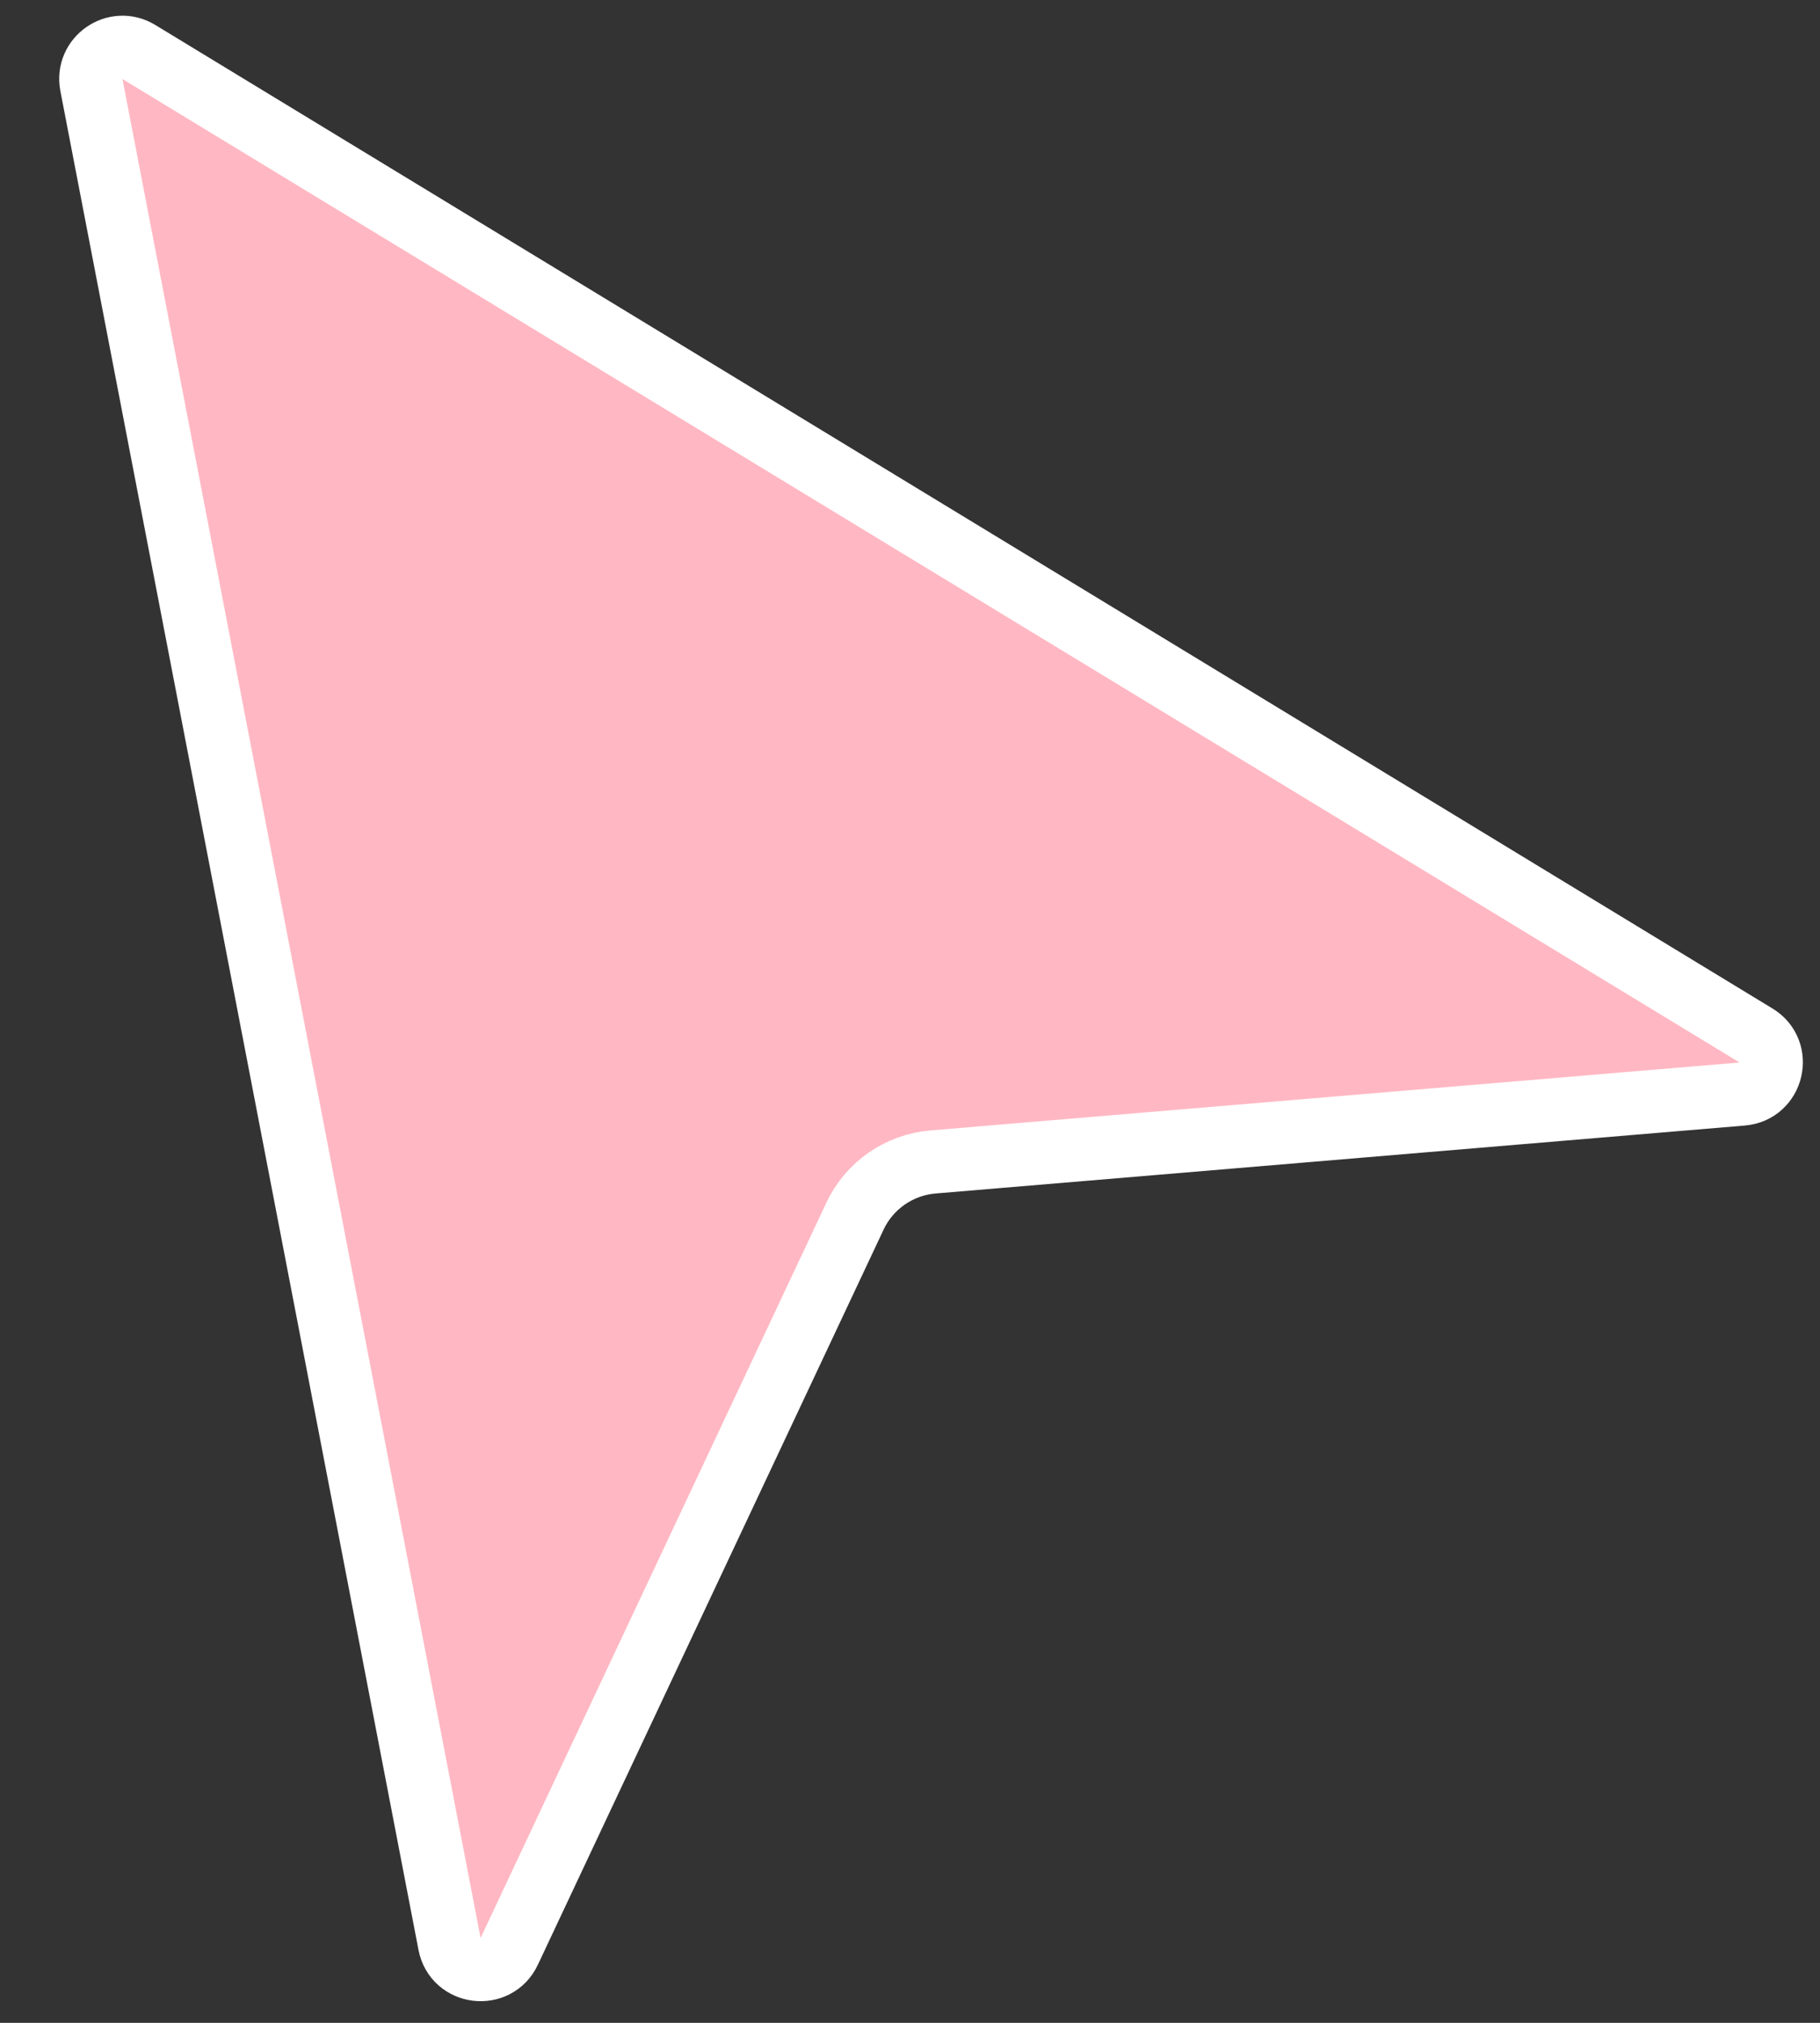 <?xml version="1.0" encoding="UTF-8"?> <svg xmlns="http://www.w3.org/2000/svg" width="27" height="30" viewBox="0 0 27 30" fill="none"><rect x="0" y="0" width="27" height="30" fill="#333333" stroke="none"/><path d="M2.06 0.771C1.713 0.56 1.28 0.861 1.356 1.26L6.669 28.83C6.754 29.275 7.36 29.351 7.554 28.941L12.684 18.036C12.897 17.582 13.338 17.276 13.838 17.233L25.847 16.225C26.299 16.187 26.439 15.592 26.051 15.357L2.06 0.771Z" fill="#FFB8C3" stroke="white" stroke-width="0.938"></path></svg> 